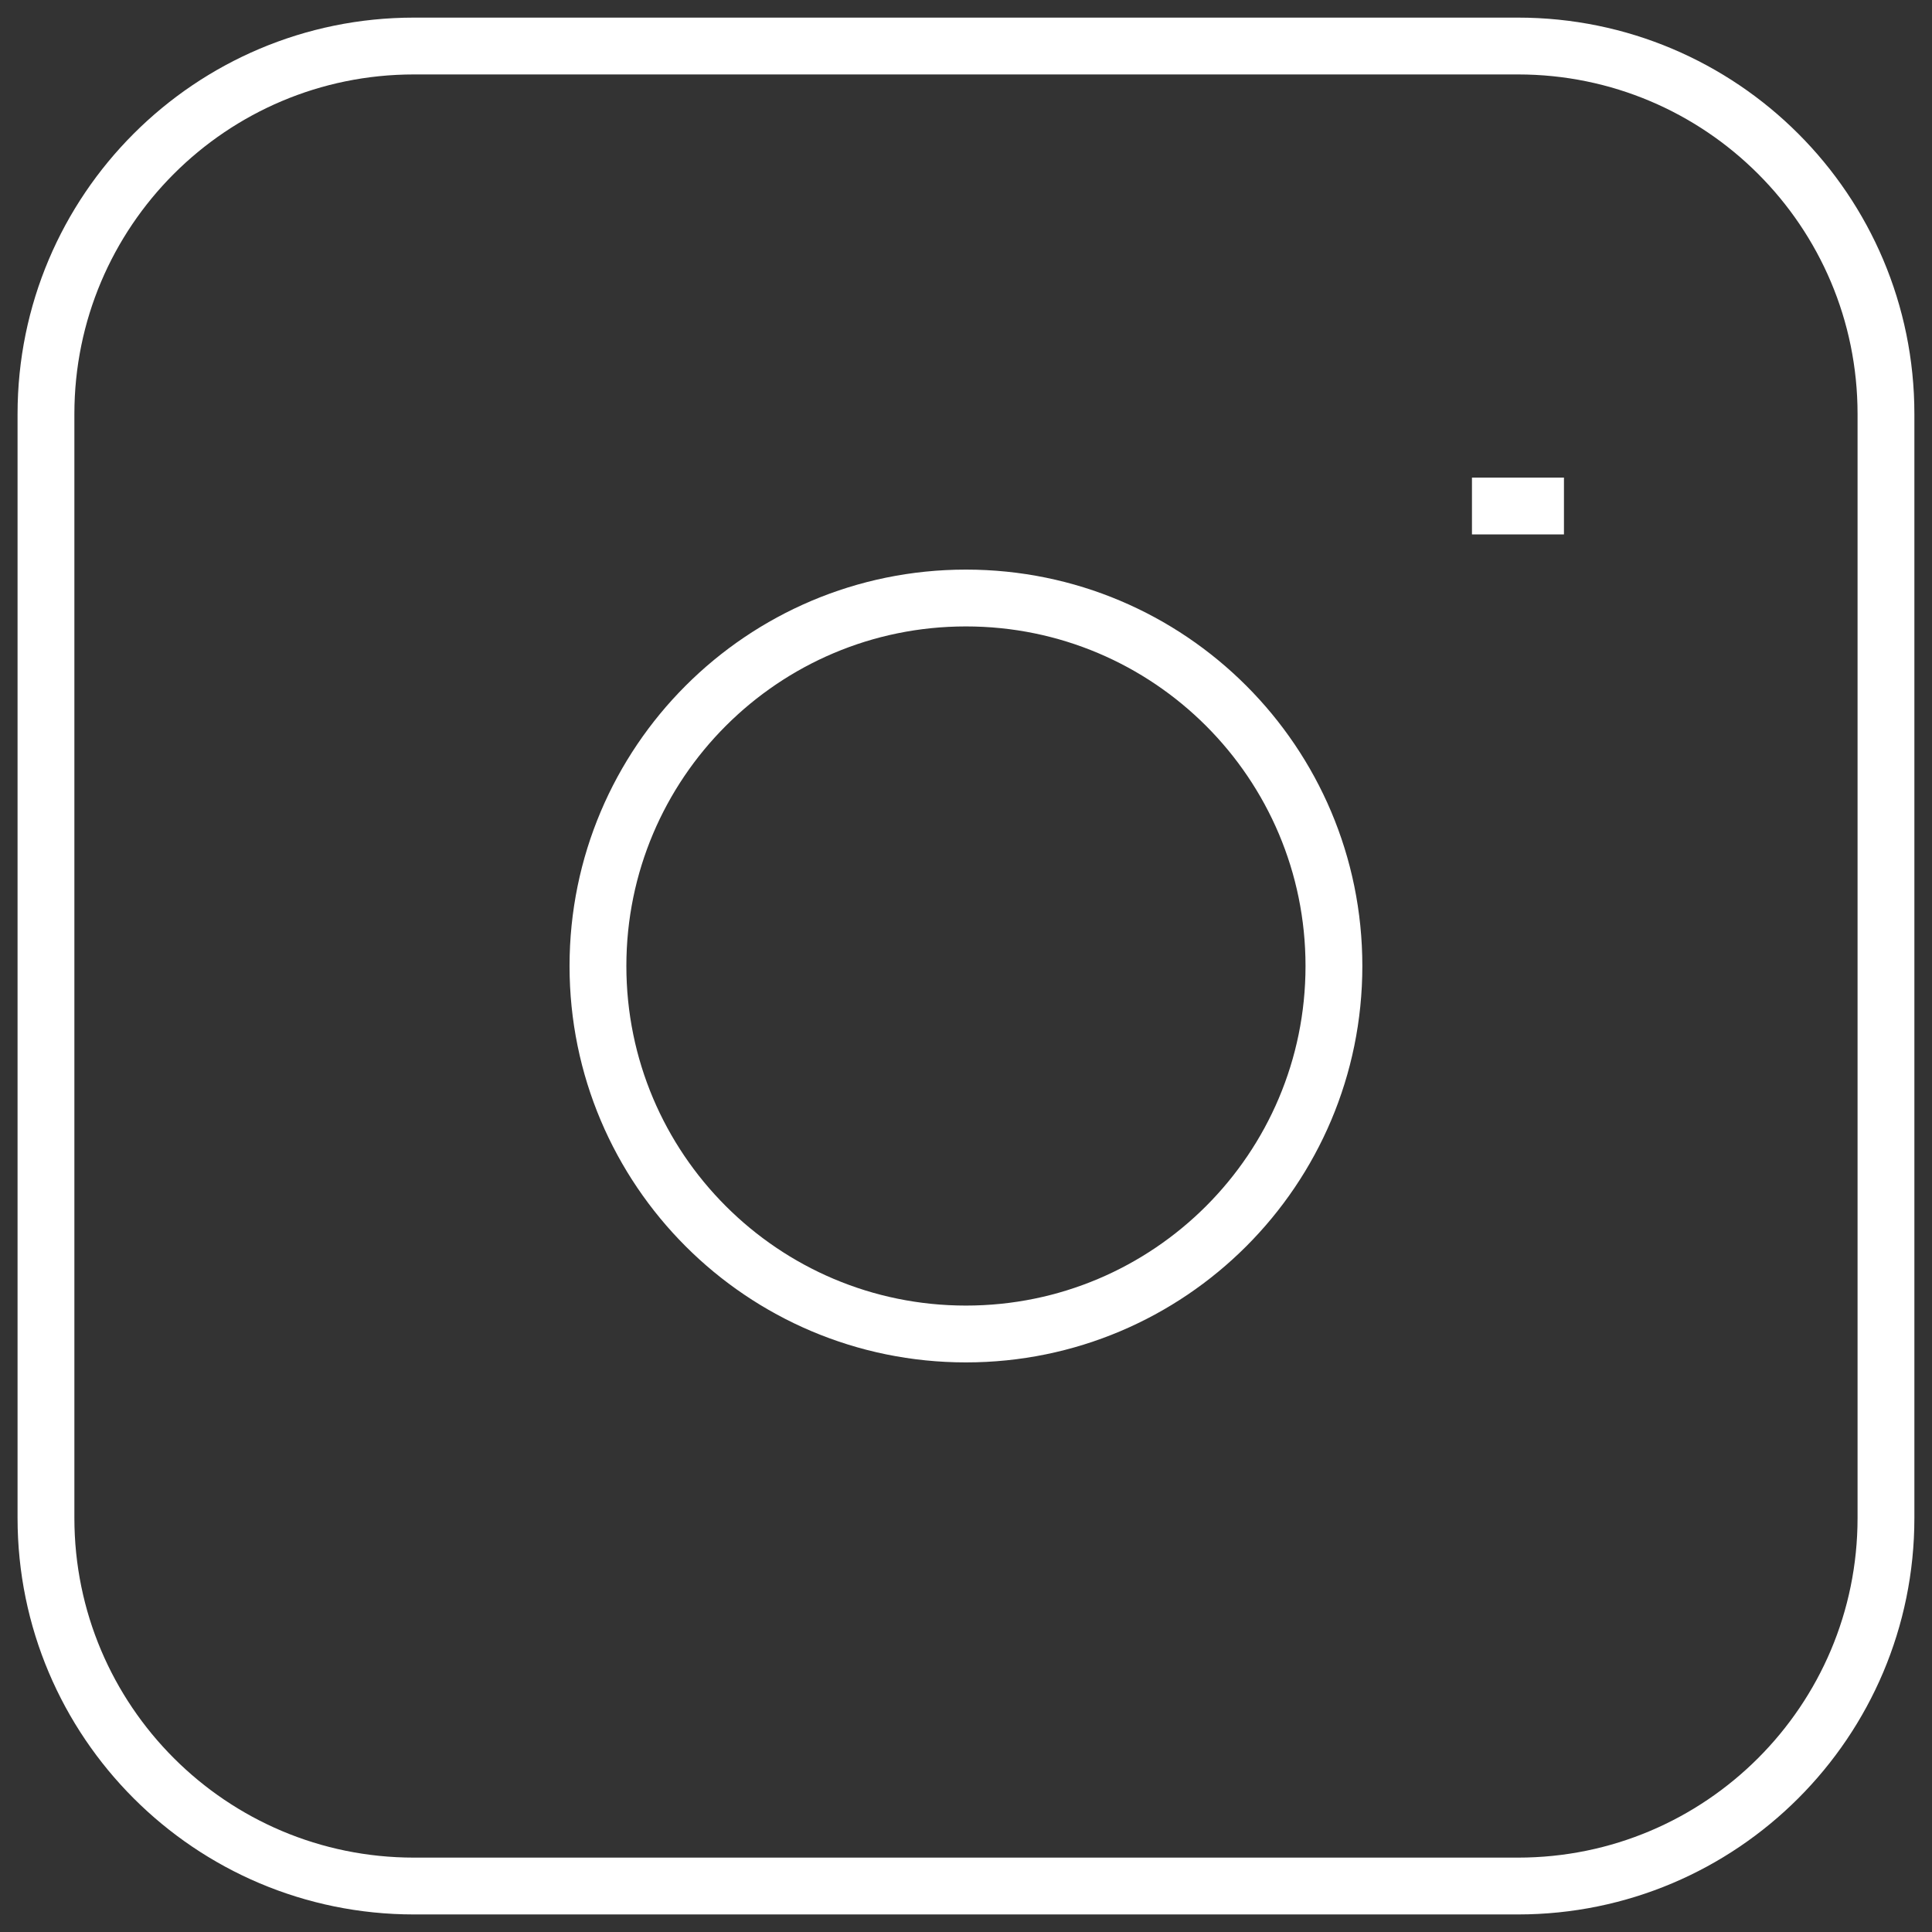 <svg width="34" height="34" viewBox="0 0 34 34" fill="none" xmlns="http://www.w3.org/2000/svg">
<rect x="0" y="0" width="34" height="34" fill="#333333" stroke="none"/>
<path d="M25.904 8.905H27.523M7.285 0.81H26.713C30.29 0.81 33.19 3.709 33.19 7.286V26.714C33.19 30.291 30.29 33.191 26.713 33.191H7.285C3.708 33.191 0.809 30.291 0.809 26.714V7.286C0.809 3.709 3.708 0.81 7.285 0.81ZM16.999 23.476C13.422 23.476 10.523 20.577 10.523 17C10.523 13.423 13.422 10.524 16.999 10.524C20.576 10.524 23.475 13.423 23.475 17C23.475 20.577 20.576 23.476 16.999 23.476Z" stroke="white"/>
</svg>
